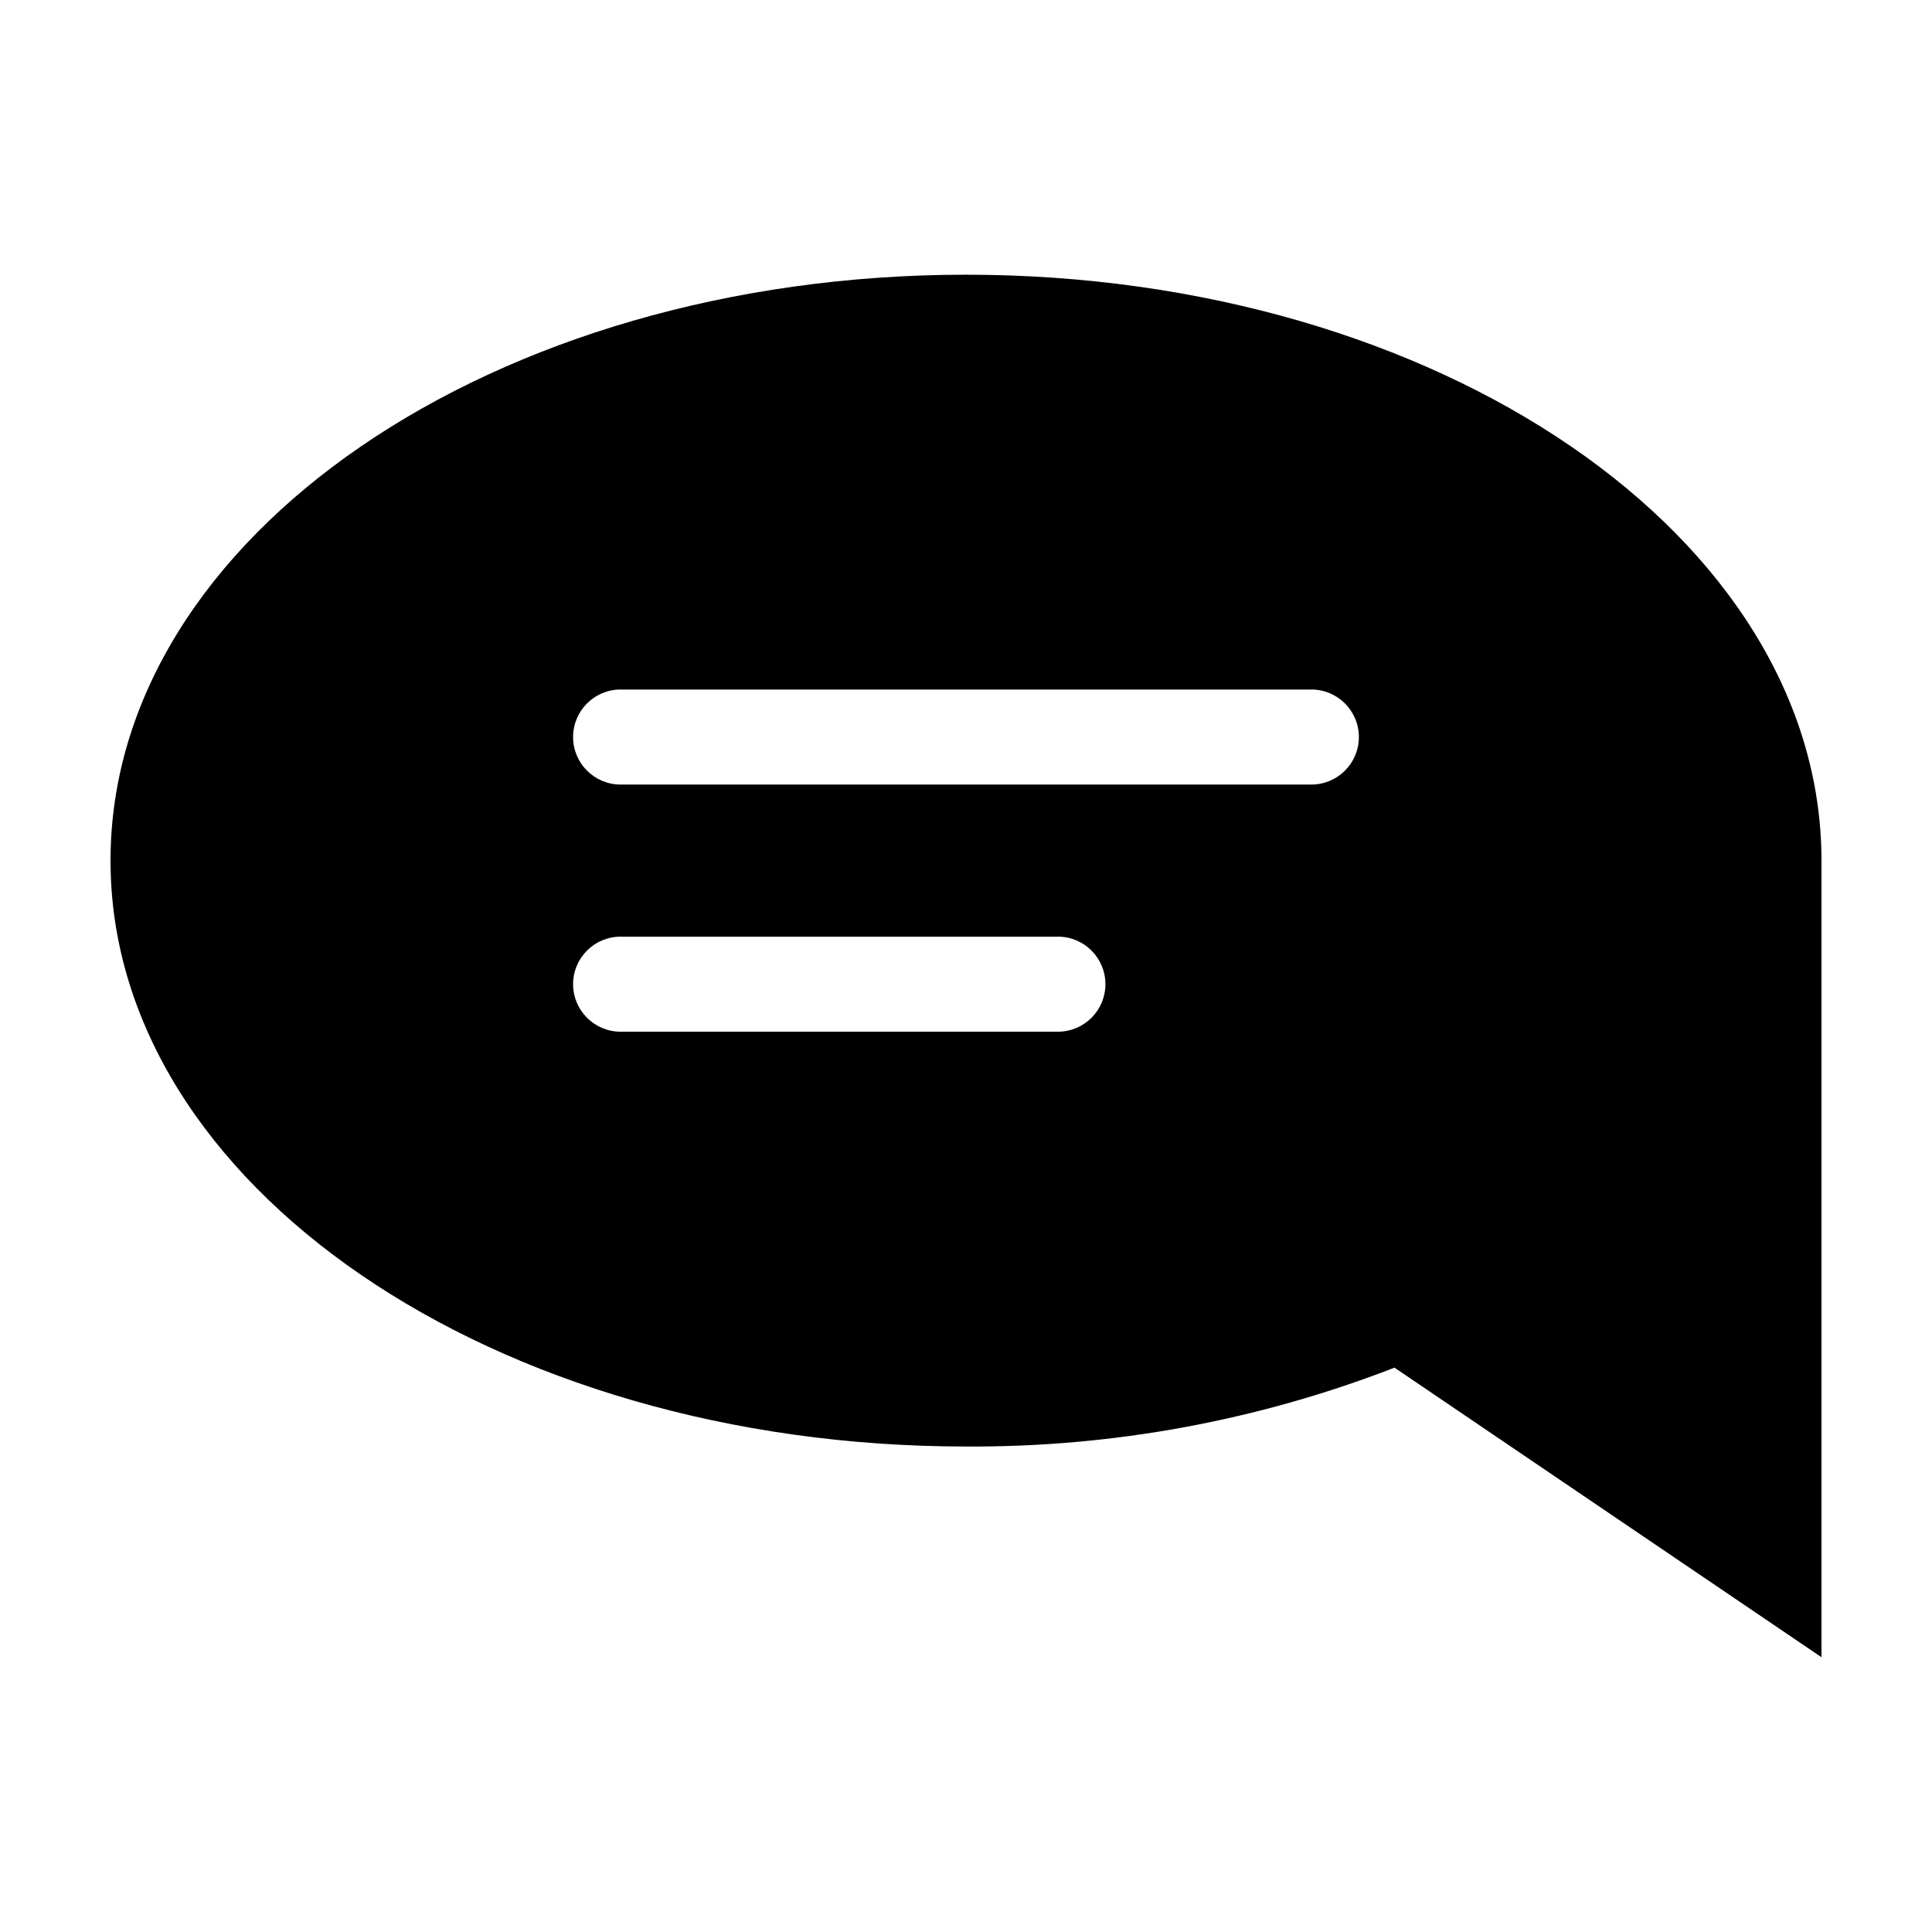 <?xml version="1.0" encoding="UTF-8"?>
<!-- Uploaded to: ICON Repo, www.svgrepo.com, Generator: ICON Repo Mixer Tools -->
<svg fill="#000000" width="800px" height="800px" version="1.1" viewBox="144 144 512 512" xmlns="http://www.w3.org/2000/svg">
 <path d="m400 527.34c38.828 0.234 77.352-6.859 113.55-20.898l113.16 76.738v-211.09c0-85.77-101.5-155.29-226.71-155.29-125.21 0-226.71 69.516-226.71 155.27 0 85.754 101.5 155.27 226.71 155.27zm-91.527-200.61h183.05c6.953 0 12.594 5.637 12.594 12.594s-5.641 12.594-12.594 12.594h-183.05c-6.957 0-12.598-5.637-12.598-12.594s5.641-12.594 12.598-12.594zm0 65.496h115.88v-0.004c6.957 0 12.594 5.641 12.594 12.598 0 6.953-5.637 12.594-12.594 12.594h-115.88c-6.957 0-12.598-5.641-12.598-12.594 0-6.957 5.641-12.598 12.598-12.598z"/>
</svg>